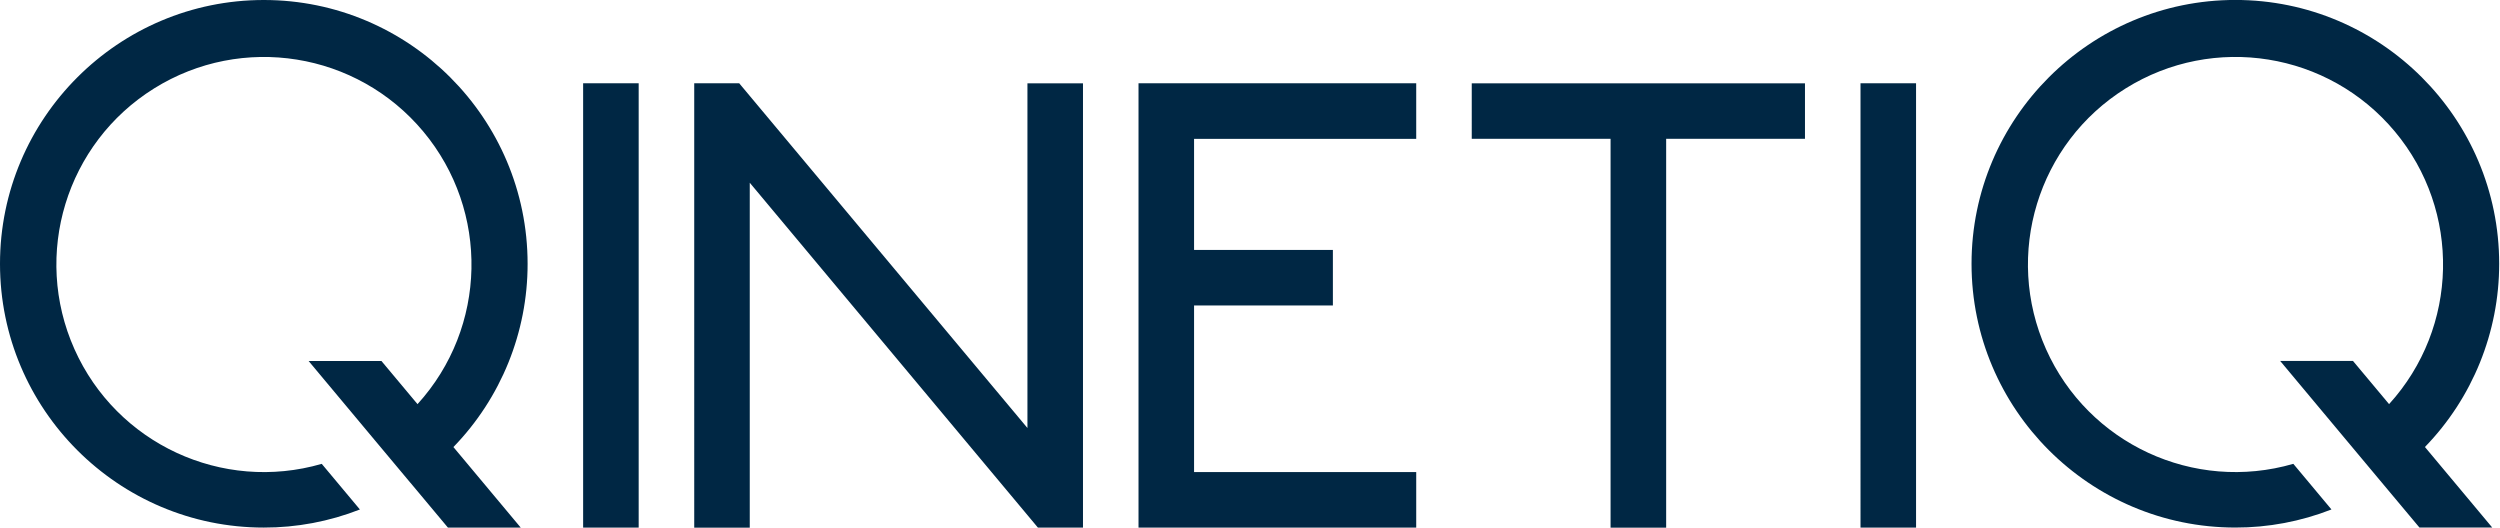<svg width="123" height="26" viewBox="0 0 123 26" xmlns="http://www.w3.org/2000/svg"><title>logo</title><path d="M31.423 25.958H28.69V4.098h2.733v21.86zm62.847 0h-2.733V4.098h2.733v21.86zM88.805 6.83h-6.83V25.96H79.24V6.83h-6.83V4.1h16.395v2.73zm-30.057 0v5.466h6.83v2.733h-6.83v8.196h10.93v2.732H56.015V4.098h13.663v2.733h-10.93zM53.283 4.1v21.858h-2.218L36.888 8.99V25.96h-2.732V4.098h2.214l14.18 16.96V4.1h2.733zM22.037 25.957L20.2 23.76h-.002l-1.765-2.11-3.25-3.89h3.583l1.776 2.124c3.43-3.772 3.55-9.496.286-13.41-3.266-3.915-8.92-4.822-13.245-2.124-4.326 2.697-6 8.172-3.92 12.828 2.077 4.655 7.27 7.064 12.167 5.644l1.877 2.245c-1.506.59-3.11.893-4.728.89C5.82 25.958 0 20.138 0 12.98 0 5.82 5.822 0 12.98 0c7.156 0 12.978 5.822 12.978 12.98.003 3.365-1.307 6.6-3.65 9.015l3.312 3.963h-3.583zm97.002 0l-1.84-2.198-1.764-2.11-3.25-3.89h3.582l1.776 2.124c3.43-3.772 3.552-9.496.286-13.41-3.266-3.915-8.92-4.822-13.245-2.124-4.326 2.697-6 8.172-3.92 12.828 2.078 4.655 7.27 7.064 12.168 5.644l1.876 2.245c-1.507.59-3.11.893-4.73.89-7.155 0-12.978-5.82-12.978-12.978 0-7.158 5.823-12.98 12.98-12.98 7.156 0 12.98 5.822 12.98 12.98 0 3.365-1.31 6.6-3.653 9.015l3.312 3.963h-3.583z" fill-rule="nonzero" fill="#002744"/></svg>